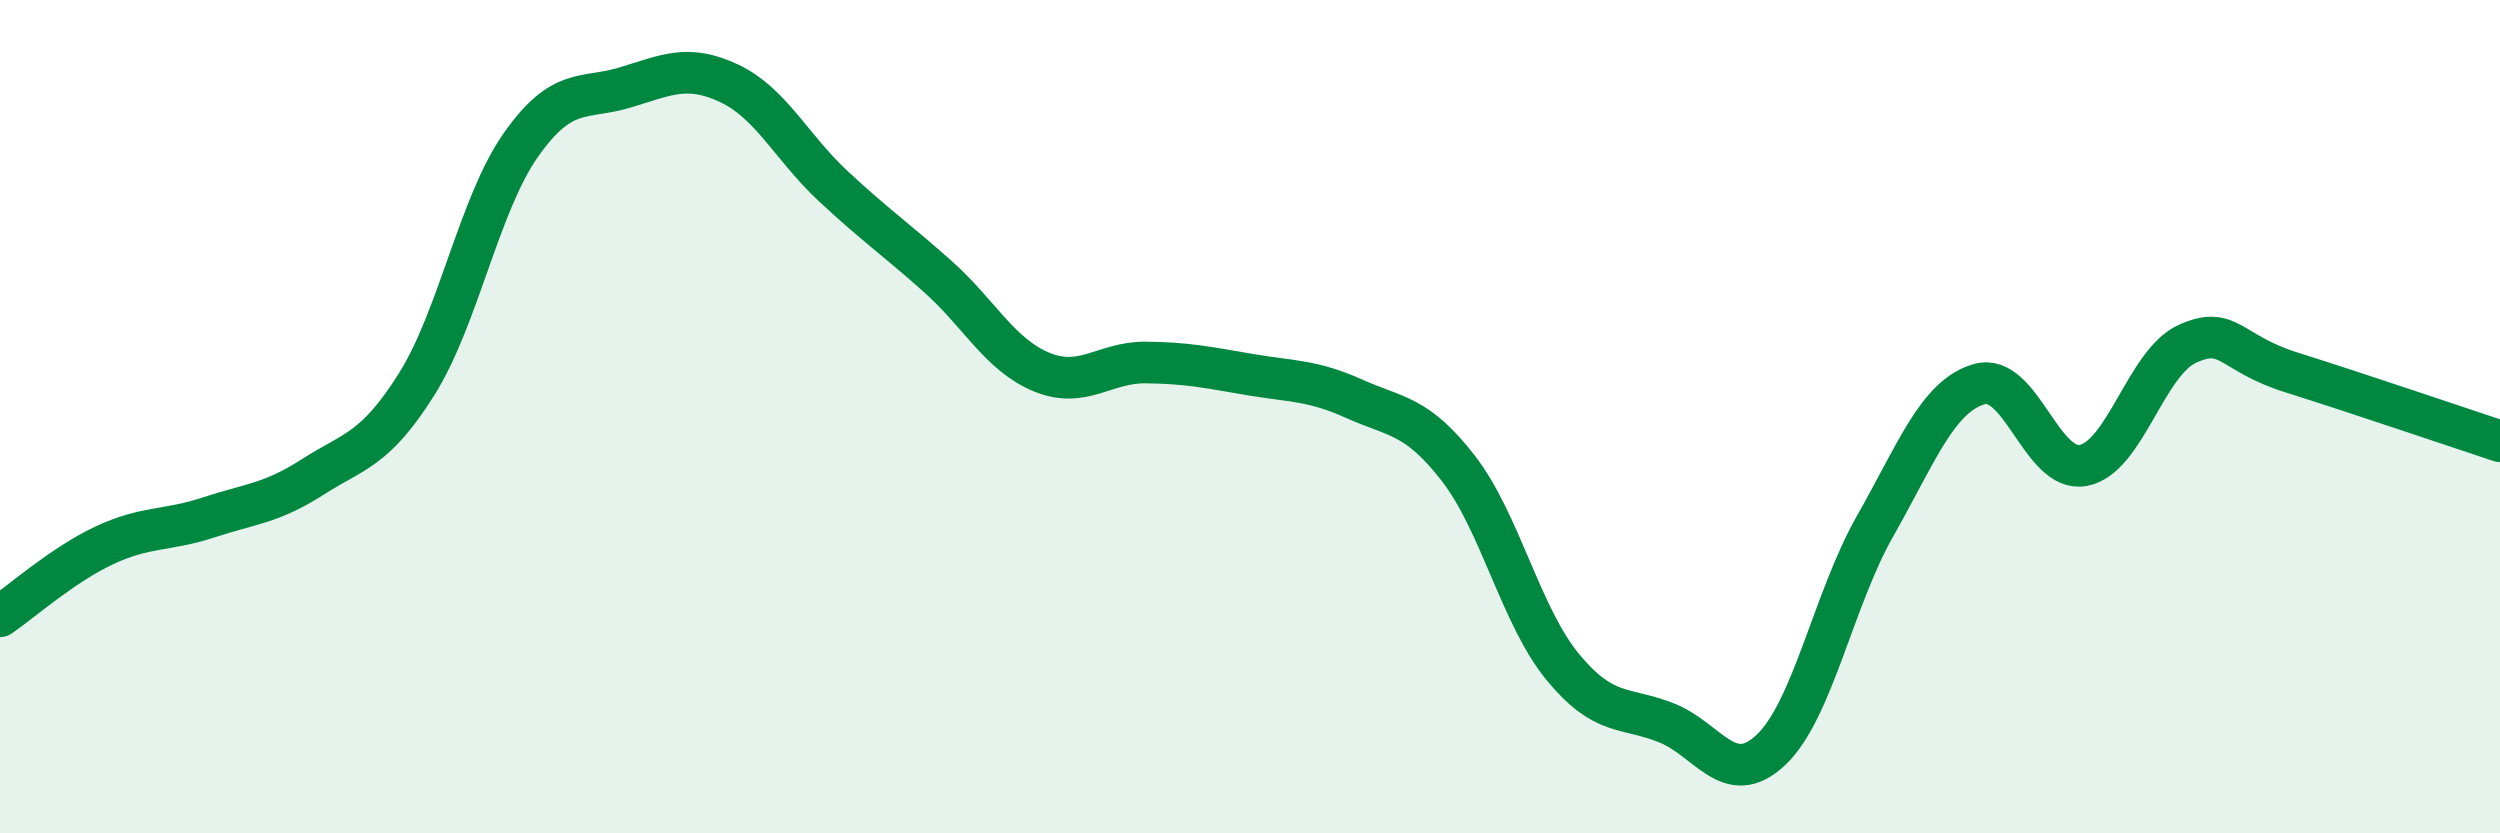 
    <svg width="60" height="20" viewBox="0 0 60 20" xmlns="http://www.w3.org/2000/svg">
      <path
        d="M 0,14.79 C 0.5,14.45 1.5,13.56 2.5,13.09 C 3.5,12.62 4,12.75 5,12.42 C 6,12.09 6.5,12.09 7.5,11.45 C 8.5,10.81 9,10.81 10,9.22 C 11,7.63 11.5,4.9 12.5,3.48 C 13.5,2.06 14,2.4 15,2.1 C 16,1.8 16.5,1.53 17.5,2 C 18.5,2.47 19,3.54 20,4.47 C 21,5.4 21.5,5.74 22.5,6.63 C 23.5,7.52 24,8.52 25,8.93 C 26,9.34 26.5,8.69 27.5,8.7 C 28.5,8.71 29,8.82 30,8.99 C 31,9.16 31.5,9.12 32.5,9.57 C 33.5,10.02 34,9.95 35,11.24 C 36,12.53 36.5,14.78 37.5,16 C 38.5,17.22 39,16.95 40,17.35 C 41,17.75 41.5,18.94 42.5,18 C 43.5,17.06 44,14.39 45,12.63 C 46,10.87 46.5,9.51 47.5,9.22 C 48.5,8.93 49,11.36 50,11.17 C 51,10.98 51.5,8.7 52.5,8.25 C 53.5,7.8 53.5,8.47 55,8.94 C 56.5,9.41 59,10.26 60,10.59L60 20L0 20Z"
        fill="#008740"
        opacity="0.1"
        stroke-linecap="round"
        stroke-linejoin="round"
      />
      <path
        d="M 0,14.79 C 0.5,14.45 1.5,13.56 2.5,13.09 C 3.5,12.62 4,12.75 5,12.42 C 6,12.09 6.5,12.09 7.5,11.45 C 8.5,10.81 9,10.81 10,9.22 C 11,7.63 11.5,4.9 12.5,3.48 C 13.5,2.06 14,2.4 15,2.1 C 16,1.8 16.5,1.53 17.5,2 C 18.5,2.47 19,3.54 20,4.47 C 21,5.4 21.5,5.74 22.5,6.63 C 23.5,7.52 24,8.52 25,8.93 C 26,9.34 26.5,8.69 27.5,8.7 C 28.5,8.71 29,8.82 30,8.99 C 31,9.16 31.5,9.12 32.5,9.57 C 33.5,10.02 34,9.95 35,11.24 C 36,12.53 36.5,14.78 37.5,16 C 38.5,17.22 39,16.95 40,17.35 C 41,17.75 41.5,18.94 42.5,18 C 43.5,17.06 44,14.39 45,12.63 C 46,10.87 46.5,9.51 47.5,9.22 C 48.5,8.93 49,11.36 50,11.17 C 51,10.98 51.5,8.7 52.5,8.25 C 53.5,7.8 53.5,8.47 55,8.94 C 56.5,9.41 59,10.26 60,10.59"
        stroke="#008740"
        stroke-width="1"
        fill="none"
        stroke-linecap="round"
        stroke-linejoin="round"
      />
    </svg>
  
